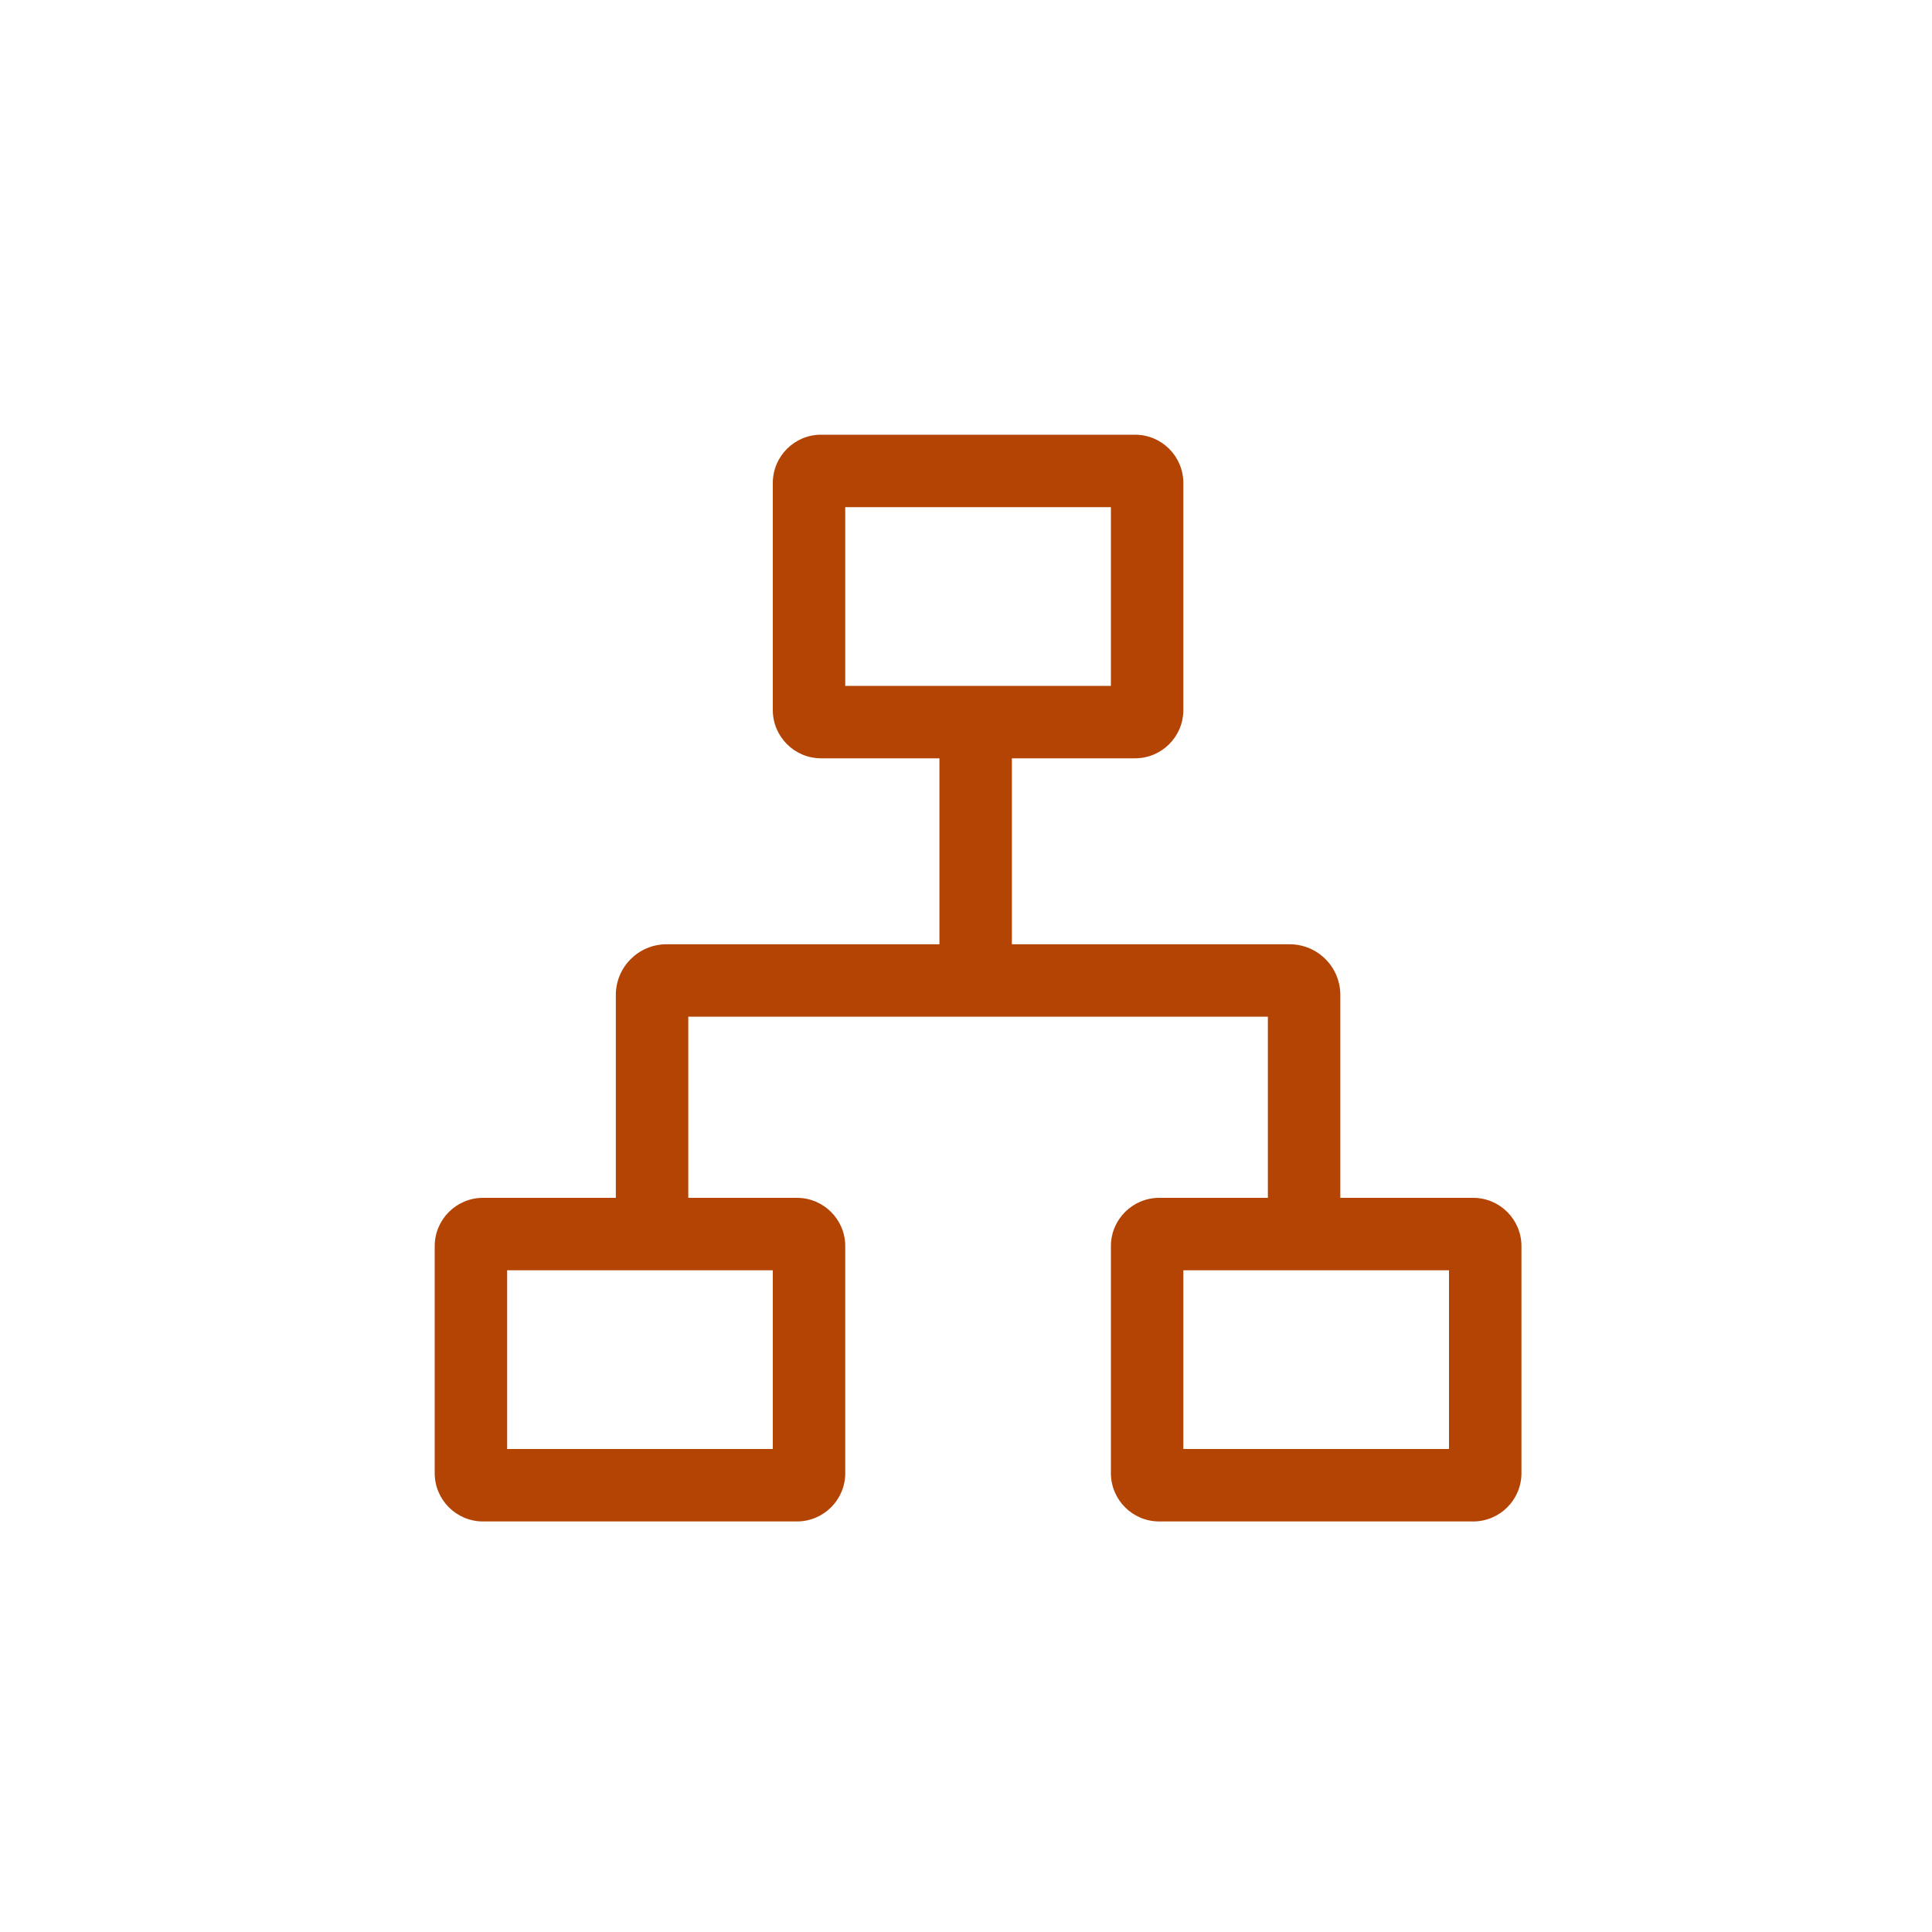 <svg width="40" height="40" viewBox="0 0 40 40" fill="none" xmlns="http://www.w3.org/2000/svg">
<path fill-rule="evenodd" clip-rule="evenodd" d="M17 9C16.448 9 16 9.448 16 10V14.7C16 15.252 16.448 15.7 17 15.7H19.45L19.45 19.55H13.8C13.22 19.55 12.75 20.02 12.75 20.6V24.8H10C9.448 24.8 9 25.248 9 25.8V30.5C9 31.052 9.448 31.5 10 31.5H16.5C17.052 31.5 17.5 31.052 17.5 30.5V25.8C17.5 25.248 17.052 24.8 16.5 24.8H14.25V21.05H26.25V24.8H24C23.448 24.8 23 25.248 23 25.8V30.5C23 31.052 23.448 31.5 24 31.5H30.5C31.052 31.5 31.5 31.052 31.5 30.5V25.8C31.5 25.248 31.052 24.8 30.5 24.8H27.75V20.6C27.75 20.02 27.28 19.55 26.7 19.55H20.95L20.95 15.7H23.5C24.052 15.7 24.5 15.252 24.5 14.7V10C24.5 9.448 24.052 9 23.5 9H17ZM17.5 10.5V14.2H23V10.5H17.5ZM10.5 26.3V30H16V26.3H10.5ZM24.5 30V26.3H30V30H24.5Z" fill="#B44404"/>
</svg>

